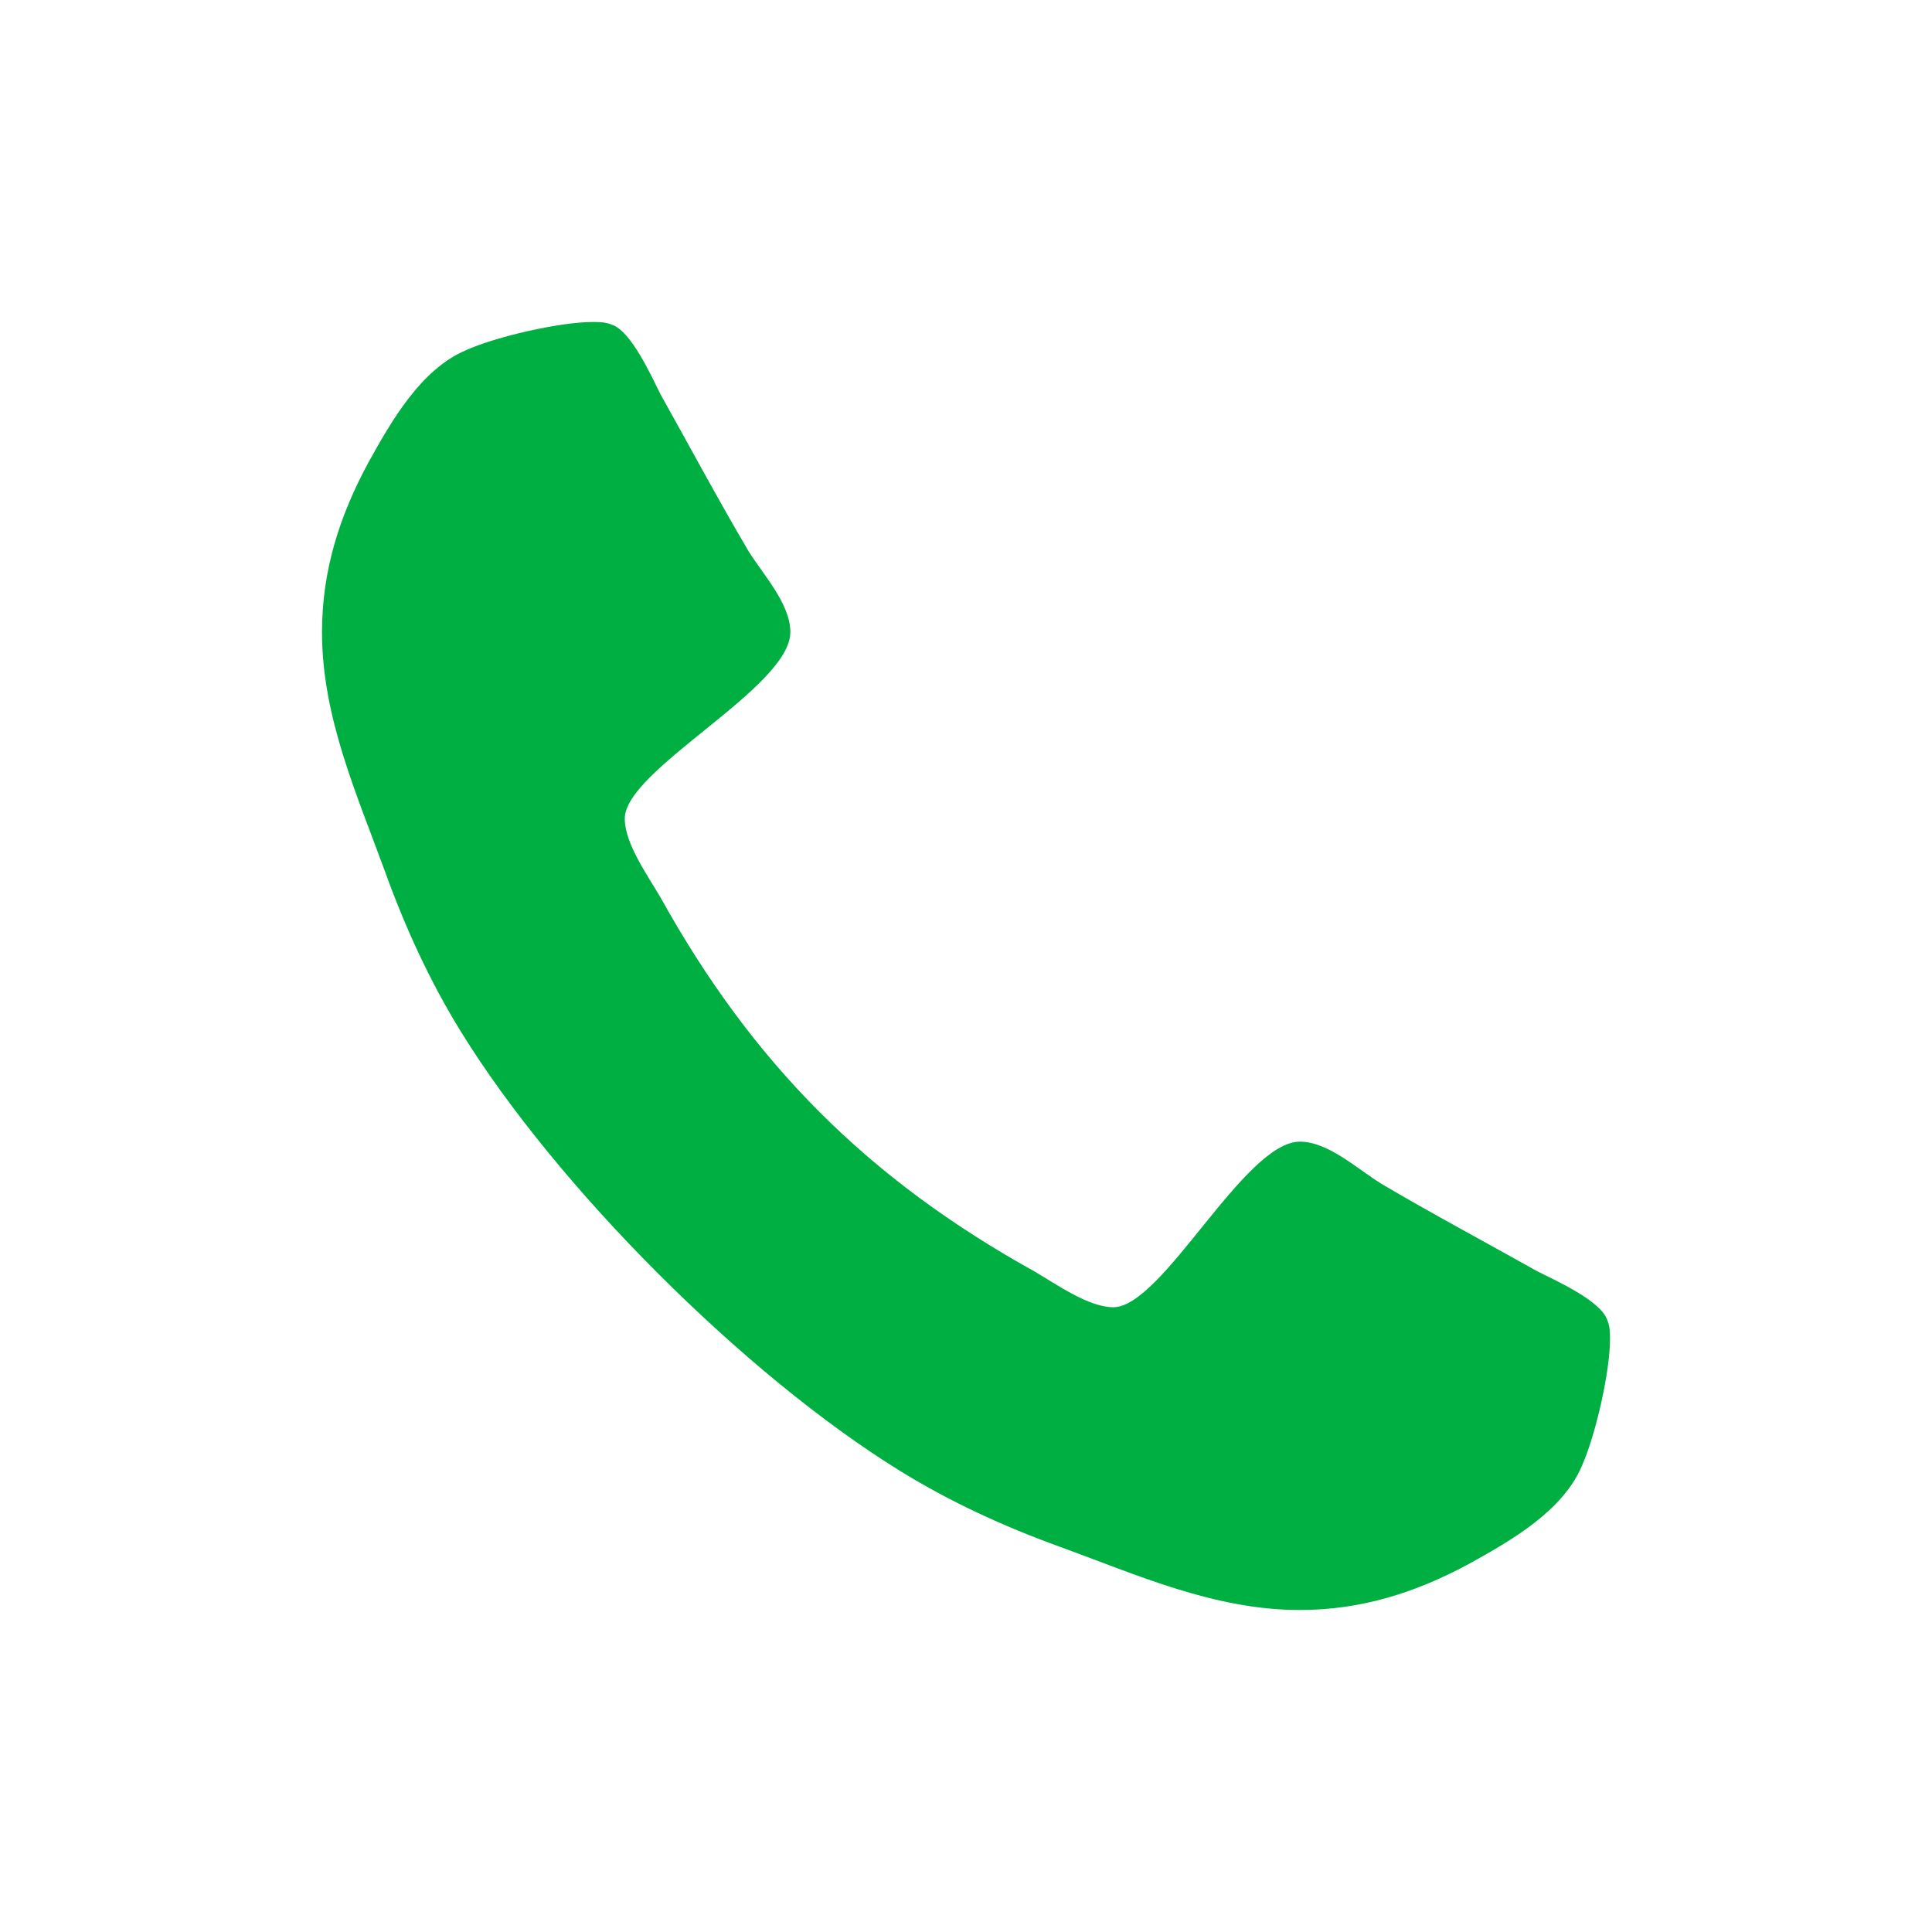 <svg xmlns="http://www.w3.org/2000/svg" width="24" height="24"><path fill="#00AF41" fill-rule="evenodd" d="M20 16.636c0-.08 0-.159-.034-.238-.08-.239-.636-.489-.864-.603-.647-.363-1.307-.715-1.943-1.09-.295-.182-.659-.523-1.011-.523-.693 0-1.705 2.057-2.318 2.057-.307 0-.705-.284-.978-.444-2.068-1.147-3.5-2.58-4.647-4.647-.16-.273-.444-.67-.444-.978 0-.613 2.057-1.625 2.057-2.318 0-.352-.34-.716-.523-1.011-.375-.636-.727-1.296-1.09-1.943-.114-.228-.364-.784-.603-.864C7.522 4 7.443 4 7.364 4c-.41 0-1.205.182-1.58.352-.557.239-.92.875-1.204 1.387C4.216 6.409 4 7.09 4 7.852c0 1.057.432 2.012.784 2.978.25.693.557 1.363.943 1.988 1.193 1.932 3.523 4.262 5.455 5.455.625.386 1.295.693 1.988.943.966.352 1.92.784 2.978.784.761 0 1.443-.216 2.113-.58.512-.284 1.148-.647 1.387-1.204.17-.375.352-1.17.352-1.58z"/></svg>
